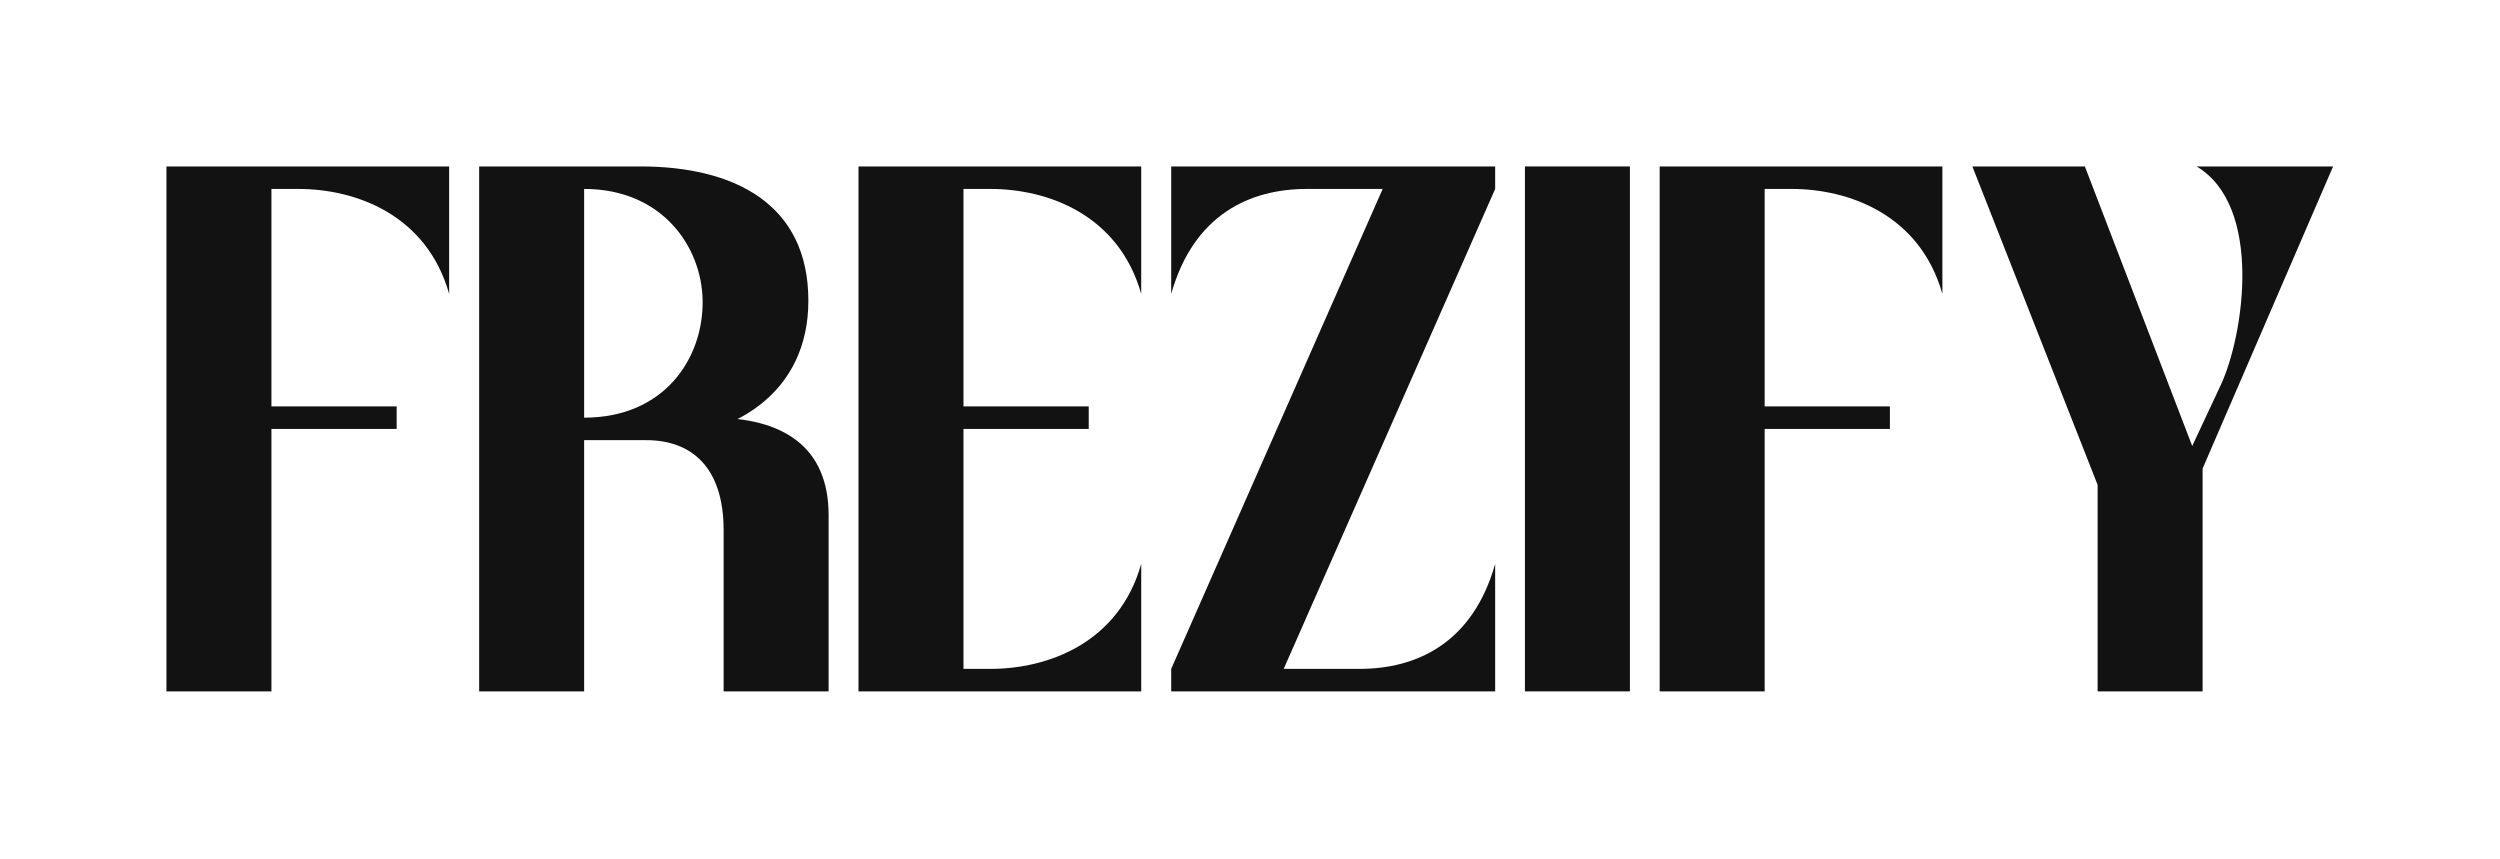 <svg xmlns="http://www.w3.org/2000/svg" fill="none" viewBox="0 0 1502 516" height="516" width="1502">
<path fill="#121212" d="M1264.75 302.745L1185 100H1252.59L1321.97 280.668L1264.75 302.745ZM1401.72 100L1301.7 331.579H1287.28C1287.28 331.579 1287.28 331.579 1334.13 231.559C1348.1 201.823 1359.82 123.879 1319.72 100H1401.72ZM1260.25 415.38V245.526L1323.32 280.668V415.38H1260.25Z"></path>
<path fill="#121212" d="M997.133 415.38V100H1060.21V415.38H997.133ZM1166.99 100V176.592C1153.47 128.835 1110.67 113.516 1076.43 113.516C1051.65 113.516 1021.91 113.516 997.133 113.516V100H1166.99ZM1135.45 244.174V257.69H997.133V244.174H1135.45Z"></path>
<path fill="#121212" d="M916.171 415.38V100H979.247V415.38H916.171Z"></path>
<path fill="#121212" d="M703.659 401.864L830.712 113.516H898.294L771.24 401.864H703.659ZM703.659 100H898.294V113.516C873.514 113.516 809.987 113.516 785.207 113.516C750.966 113.516 717.175 128.835 703.659 176.592V100ZM898.294 415.38H703.659V401.864C728.439 401.864 791.965 401.864 816.745 401.864C850.986 401.864 884.777 386.546 898.294 338.788V415.38Z"></path>
<path fill="#121212" d="M515.787 415.38V100H578.863V415.38H515.787ZM685.642 100V176.592C672.126 128.835 629.324 113.516 595.083 113.516C570.303 113.516 540.567 113.516 515.787 113.516V100H685.642ZM654.104 244.174V257.69H515.787V244.174H654.104ZM685.642 415.38H515.787V401.864C540.567 401.864 570.303 401.864 595.083 401.864C629.324 401.864 672.126 386.546 685.642 338.788V415.38Z"></path>
<path fill="#121212" d="M287.876 100H350.952V415.38H287.876V100ZM434.753 415.38V318.514C434.753 280.668 415.38 264.448 388.347 264.448H346.447V250.932C346.447 250.932 399.611 250.932 427.995 250.932C469.445 250.932 497.829 267.602 497.829 309.503V415.38H434.753ZM384.743 264.448H335.634V250.932H350.952C399.16 250.932 422.588 215.339 422.138 180.647C421.687 148.208 397.809 113.516 350.952 113.516H287.876V100H384.743C440.61 100 485.665 122.077 485.665 180.647C485.665 235.614 441.962 264.448 384.743 264.448Z"></path>
<path fill="#121212" d="M99.999 415.38V100H163.076V415.38H99.999ZM269.854 100V176.592C256.338 128.835 213.536 113.516 179.295 113.516C154.515 113.516 124.779 113.516 99.999 113.516V100H269.854ZM238.316 244.174V257.69H99.999V244.174H238.316Z"></path>
</svg>
